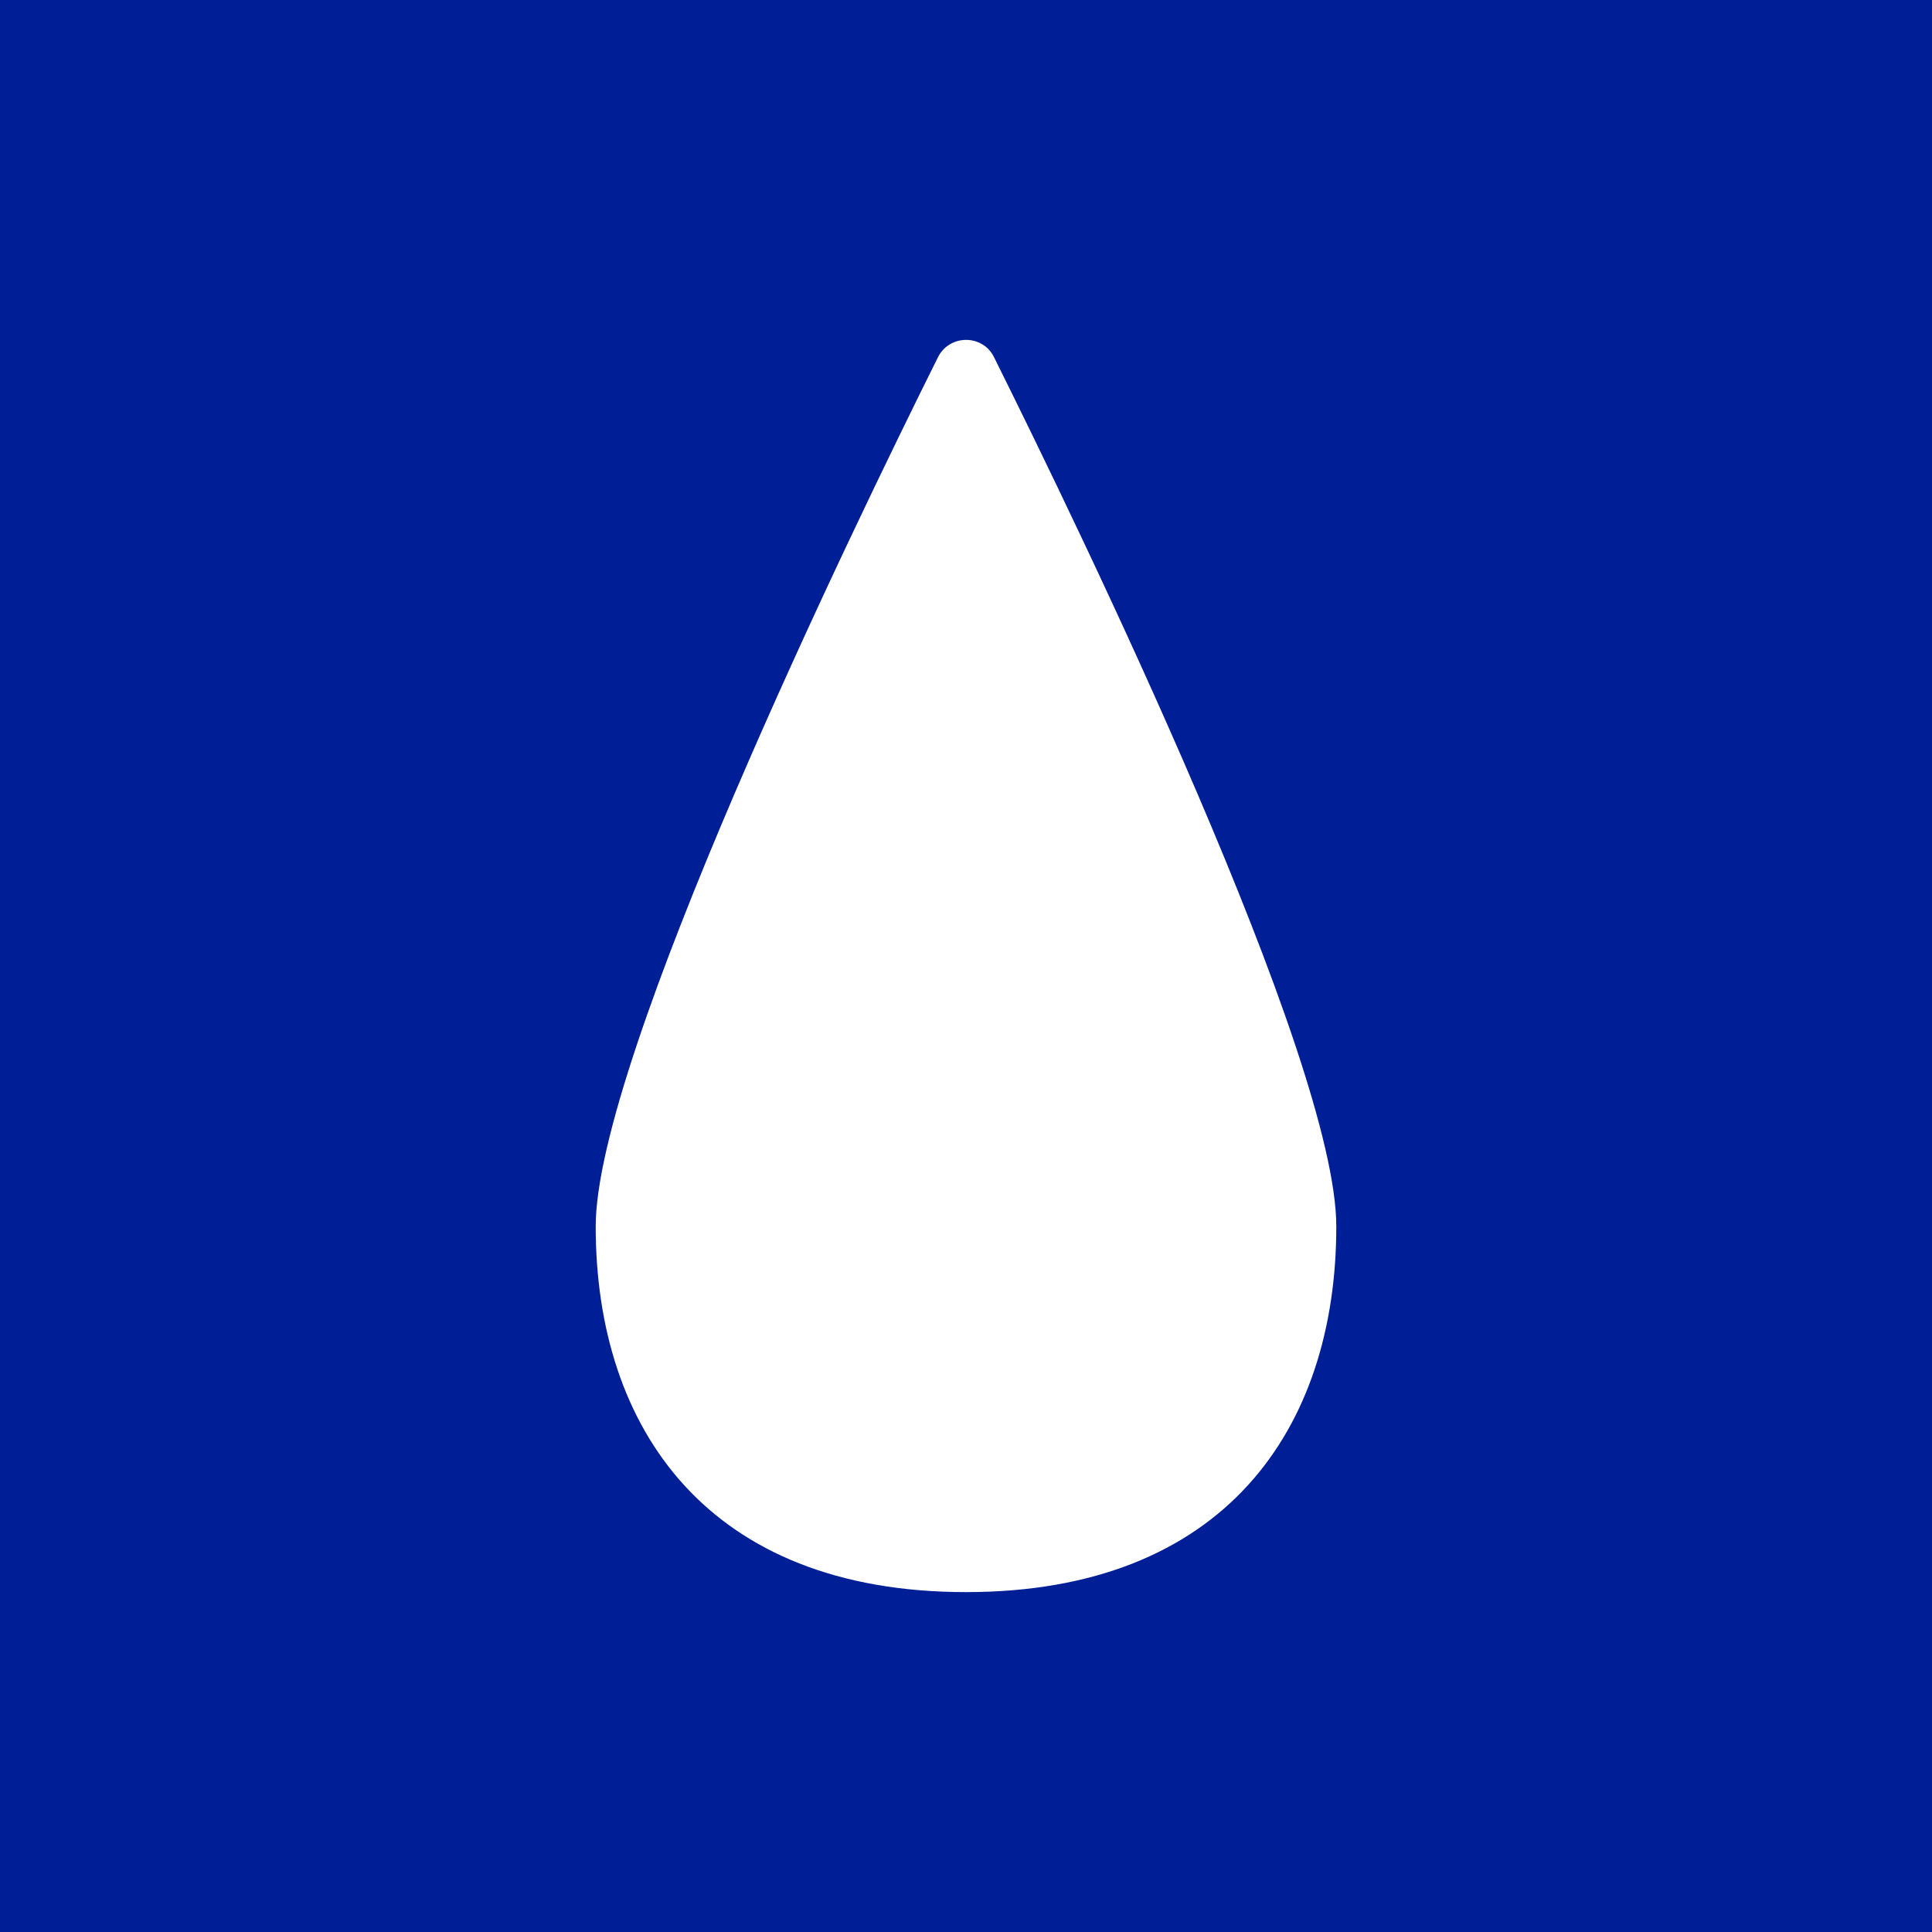 <svg xmlns="http://www.w3.org/2000/svg" width="1080" height="1080" viewBox="0 0 1080 1080" fill="none"><rect width="1080" height="1080" fill="#001F96"></rect><path d="M747 685.585C747 798.547 684.486 890 540 890C395.687 890 333 798.558 333 685.585C333 591.679 476.152 296.469 524.372 199.599C530.857 186.8 549.315 186.8 555.628 199.599C603.848 296.48 747 591.679 747 685.596V685.585Z" fill="white"></path></svg>